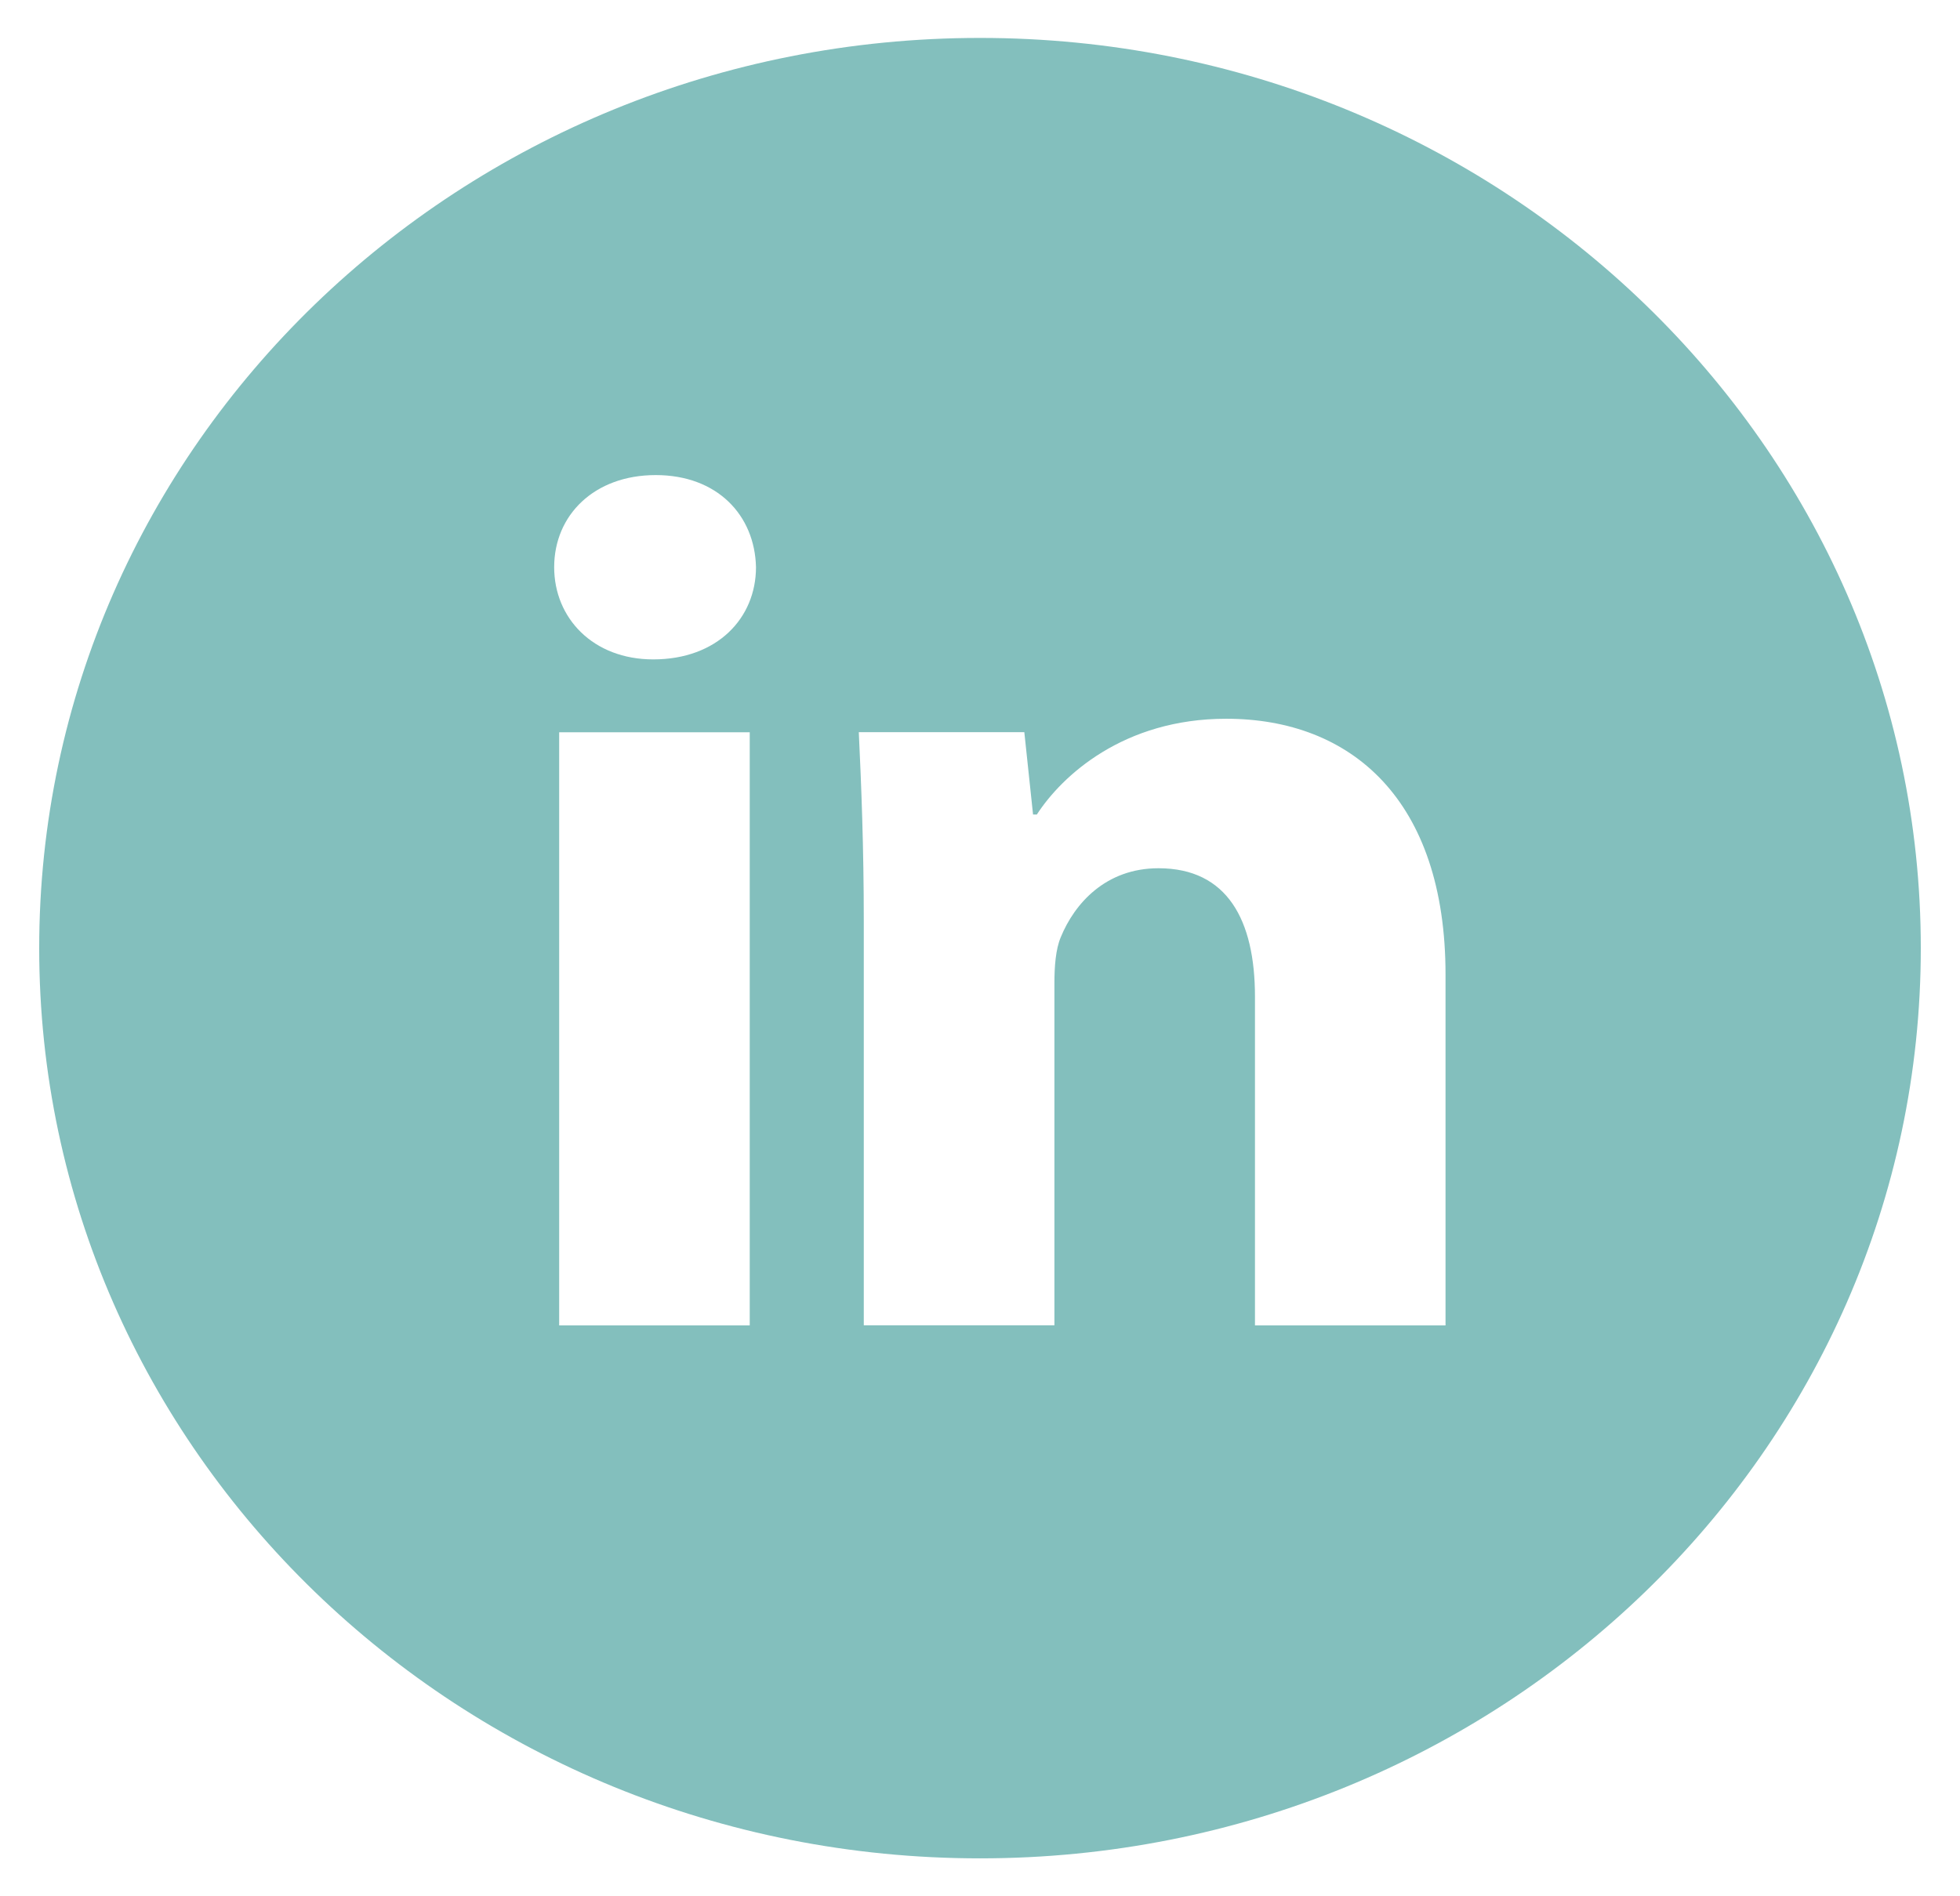 <svg width="31" height="30" viewBox="0 0 31 30" fill="none" xmlns="http://www.w3.org/2000/svg">
<path d="M15.5 0.6C7.282 0.6 0.62 7.047 0.62 15C0.62 22.953 7.282 29.4 15.5 29.4C23.718 29.4 30.38 22.953 30.38 15C30.38 7.047 23.718 0.6 15.5 0.6ZM11.858 20.968H8.844V11.585H11.858V20.968ZM10.332 10.432C9.381 10.432 8.765 9.78 8.765 8.973C8.765 8.149 9.399 7.516 10.371 7.516C11.343 7.516 11.938 8.149 11.957 8.973C11.957 9.78 11.343 10.432 10.332 10.432ZM22.863 20.968H19.849V15.768C19.849 14.557 19.412 13.736 18.323 13.736C17.49 13.736 16.996 14.292 16.777 14.828C16.697 15.018 16.677 15.288 16.677 15.556V20.967H13.662V14.577C13.662 13.405 13.623 12.426 13.583 11.583H16.201L16.339 12.886H16.399C16.796 12.274 17.768 11.371 19.394 11.371C21.376 11.371 22.863 12.657 22.863 15.42V20.968Z" fill="#83BFBD"/>
</svg>

